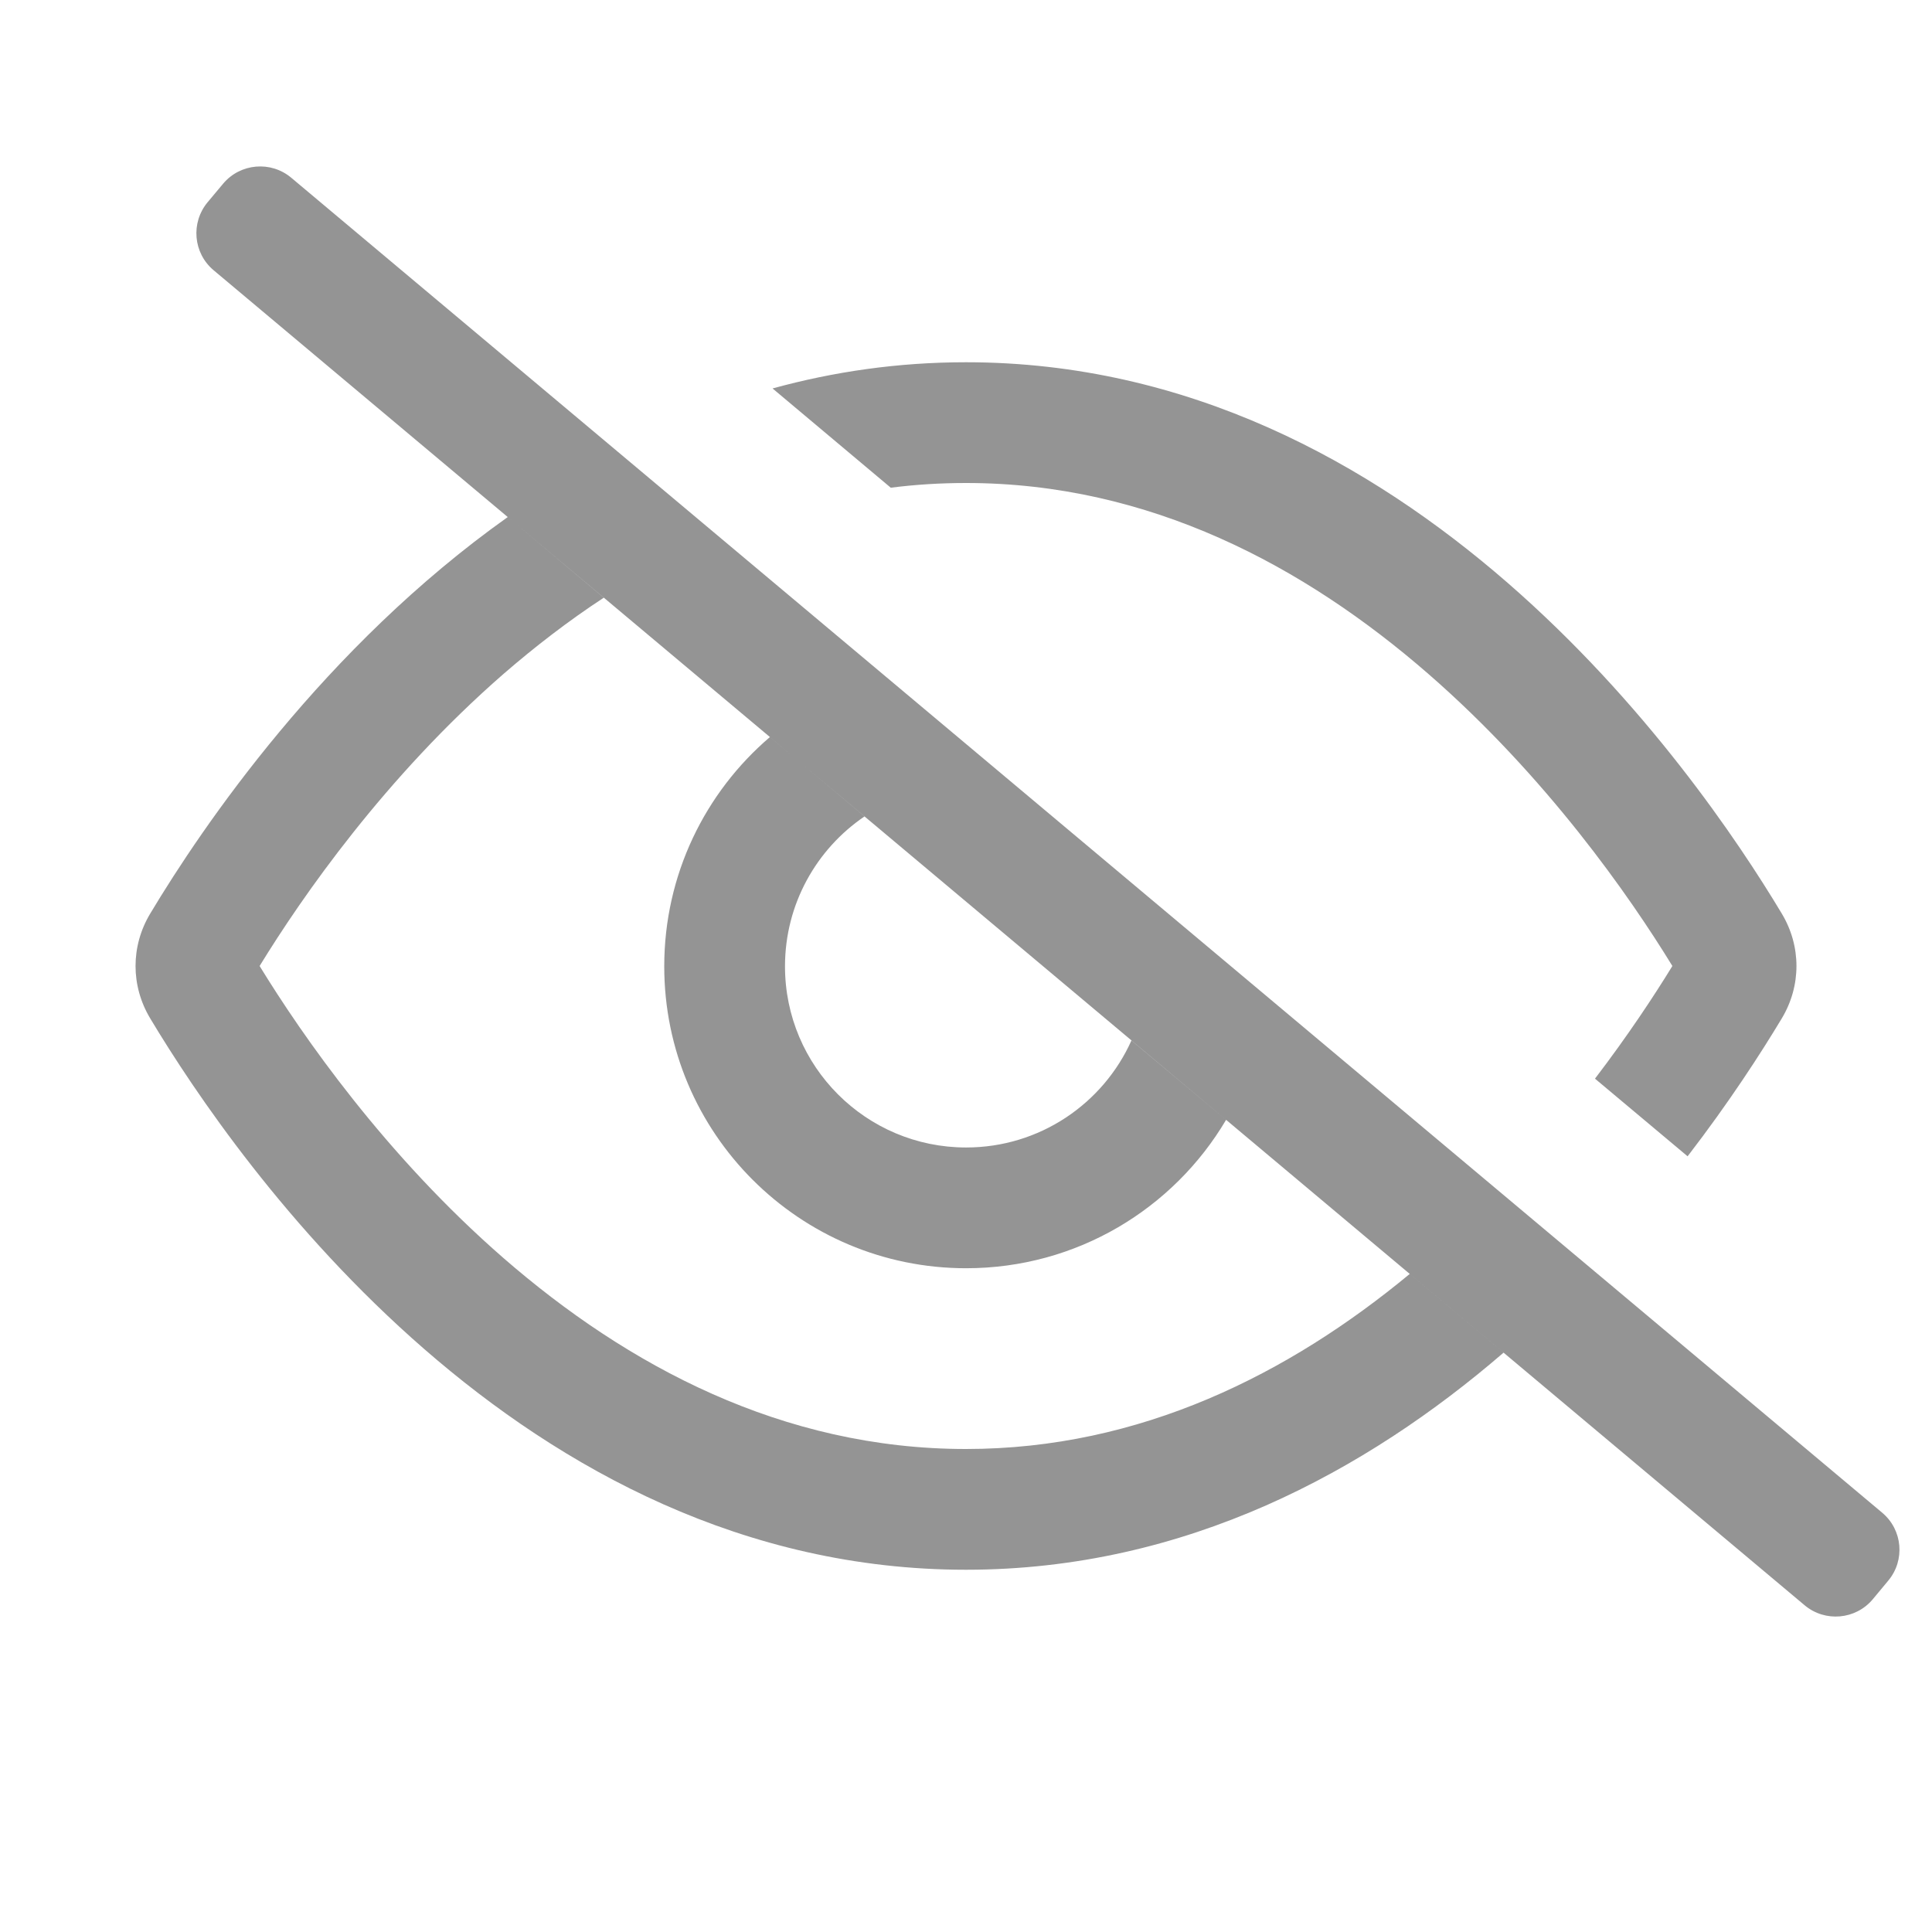 <svg width="16" height="16" viewBox="0 0 16 16" fill="none" xmlns="http://www.w3.org/2000/svg">
<g clip-path="url(#clip0_17342_28487)">
<path fill-rule="evenodd" clip-rule="evenodd" d="M1.72 1.674C1.578 1.844 1.6 2.096 1.769 2.238L14.945 13.294C15.114 13.436 15.367 13.414 15.509 13.245L15.637 13.091C15.779 12.922 15.757 12.67 15.588 12.528L2.412 1.472C2.243 1.33 1.99 1.352 1.848 1.521L1.72 1.674ZM1.244 7.566C1.678 6.842 2.684 5.362 4.205 4.282L5 4.95C4.707 5.142 4.431 5.355 4.17 5.581C3.19 6.435 2.503 7.424 2.15 8C2.503 8.576 3.19 9.566 4.17 10.419C5.196 11.311 6.479 12 8 12C9.446 12 10.676 11.377 11.675 10.55L12.452 11.202C11.319 12.179 9.823 13 8 13C4.317 13 1.973 9.65 1.244 8.434C1.082 8.164 1.082 7.836 1.244 7.566ZM13.85 8C13.697 8.249 13.483 8.574 13.209 8.933L13.976 9.576C14.323 9.125 14.584 8.72 14.756 8.434C14.918 8.164 14.918 7.836 14.756 7.566C14.027 6.35 11.683 3 8 3C7.434 3 6.9 3.079 6.398 3.217L7.377 4.039C7.58 4.013 7.788 4 8 4C9.521 4 10.804 4.689 11.829 5.581C12.81 6.435 13.497 7.424 13.85 8ZM5.501 8.003C5.501 7.243 5.84 6.562 6.376 6.104L7.16 6.761C6.762 7.031 6.501 7.487 6.501 8.003C6.501 8.832 7.173 9.503 8.001 9.503C8.611 9.503 9.136 9.139 9.37 8.617L10.154 9.274C9.719 10.01 8.918 10.503 8.001 10.503C6.621 10.503 5.501 9.384 5.501 8.003Z" fill="black" fill-opacity="0.42"/>
</g>
<defs>
<clipPath id="clip0_17342_28487">
<rect width="16" height="16" fill="white"/>
</clipPath>
</defs>
</svg>
